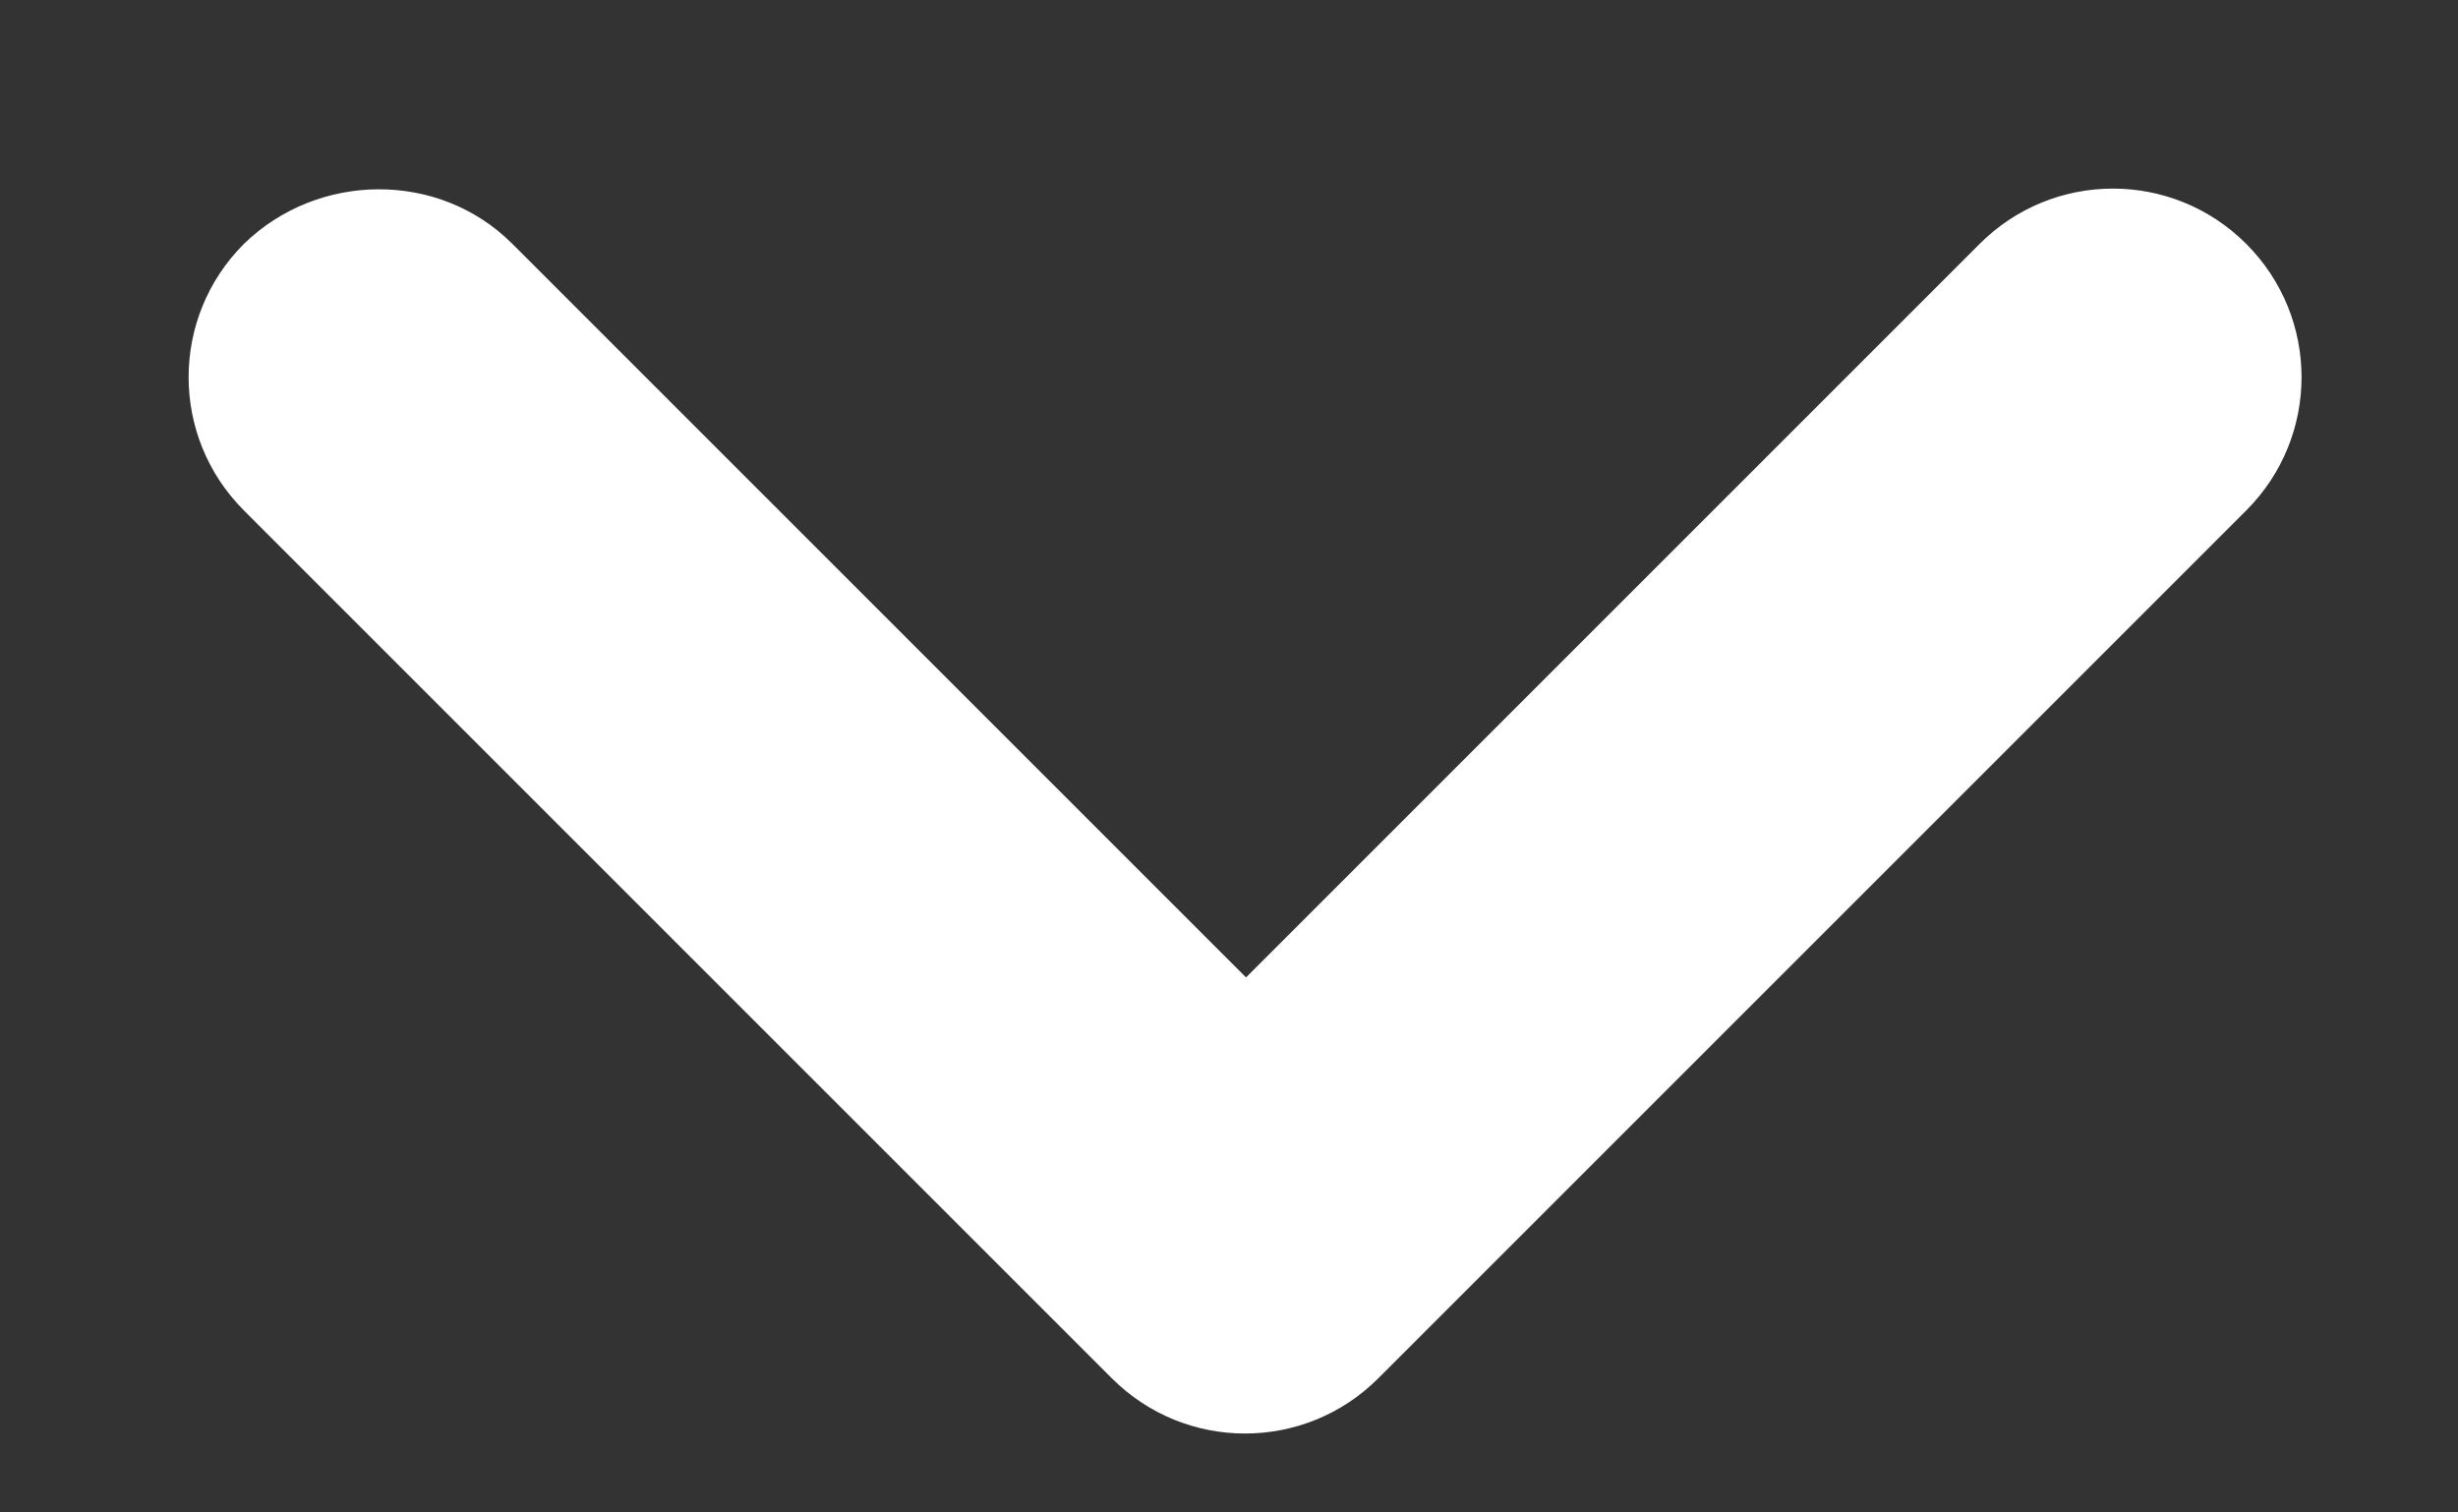 <svg width="13" height="8" viewBox="0 0 13 8" fill="none" xmlns="http://www.w3.org/2000/svg">
<rect x="0" y="0" width="13" height="8" fill="#333333" stroke="none"/>
<path d="M2.71 1.29L6.59 5.17L10.47 1.29C10.86 0.9 11.49 0.9 11.88 1.29C12.27 1.68 12.27 2.31 11.88 2.7L7.29 7.29C6.9 7.68 6.27 7.68 5.88 7.29L1.29 2.7C0.9 2.31 0.9 1.68 1.29 1.29C1.68 0.91 2.32 0.9 2.71 1.29Z" fill="white"/>
</svg>
